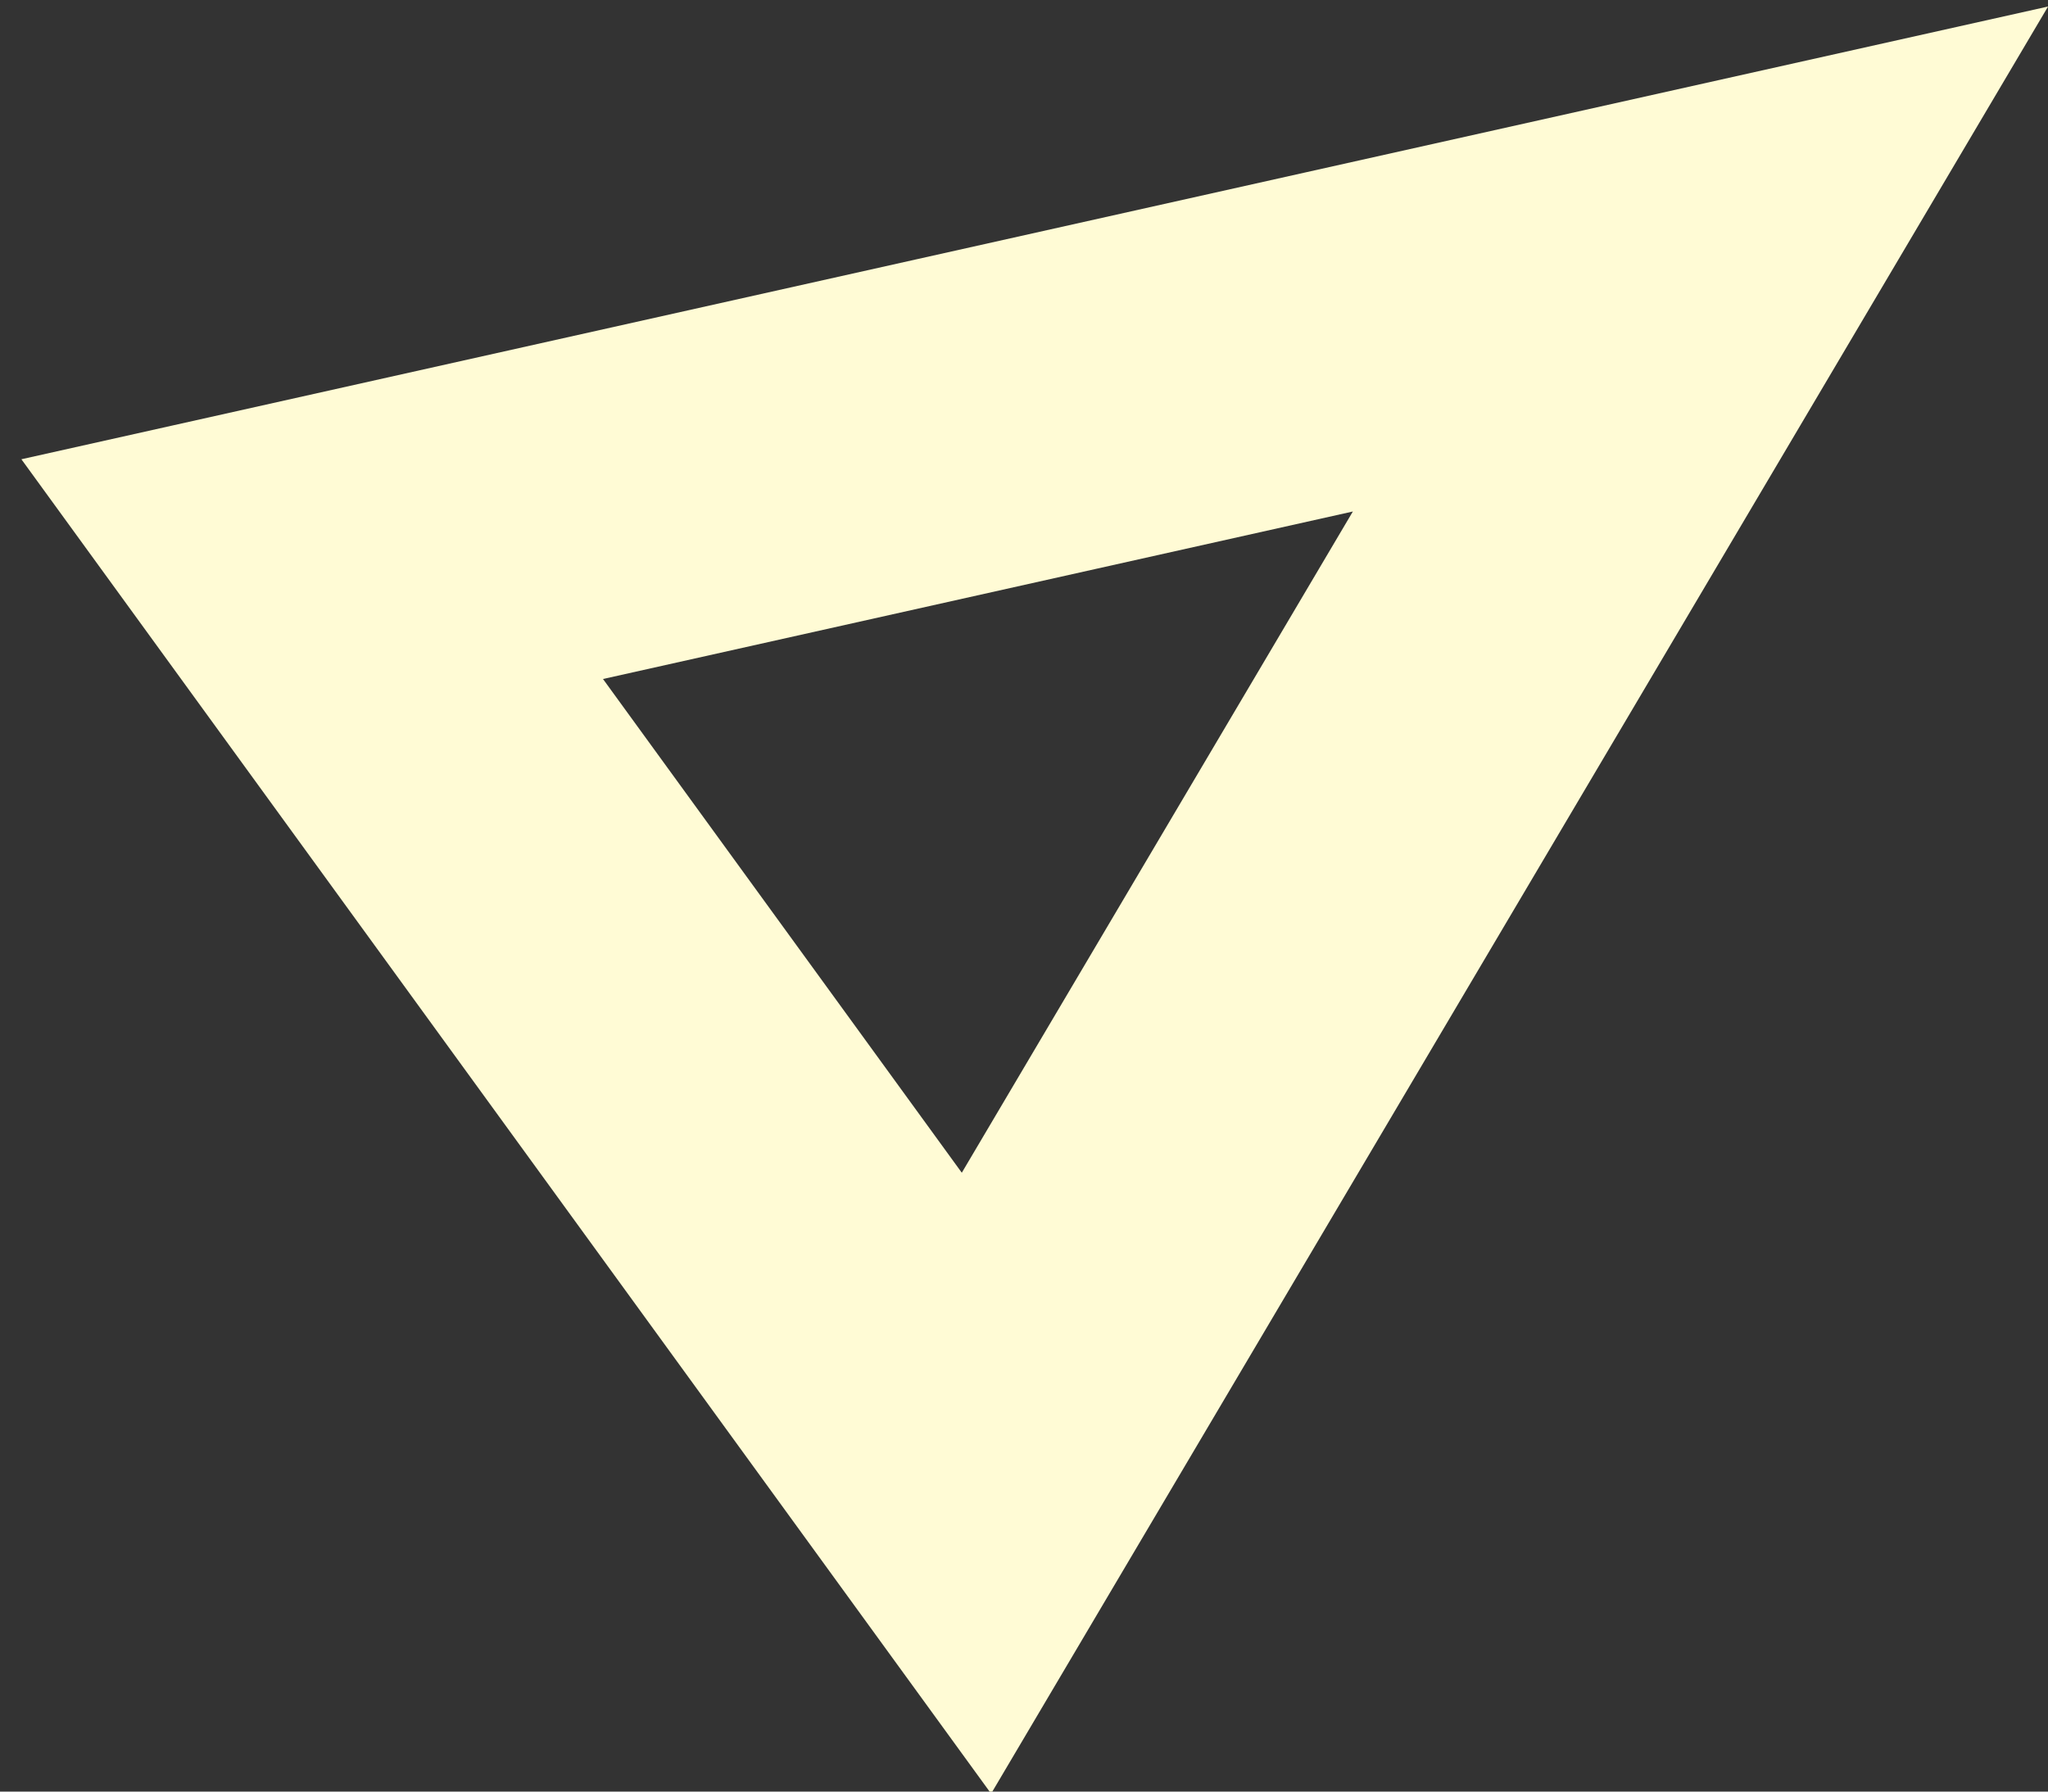 <svg xmlns="http://www.w3.org/2000/svg" width="72" height="63" viewBox="0 0 72 63">
    <rect x="0" y="0" width="72" height="63" fill="#333333" stroke="none"/>
    <g fill="none" fill-rule="evenodd">
        <g stroke="#FFFBD5" stroke-width="12">
            <path d="M310.9 1378.525l19.865 45.895h-39.73l19.865-45.895z" transform="translate(-266 -1377) rotate(54 310.9 1396.92)"/>
        </g>
    </g>
</svg>
